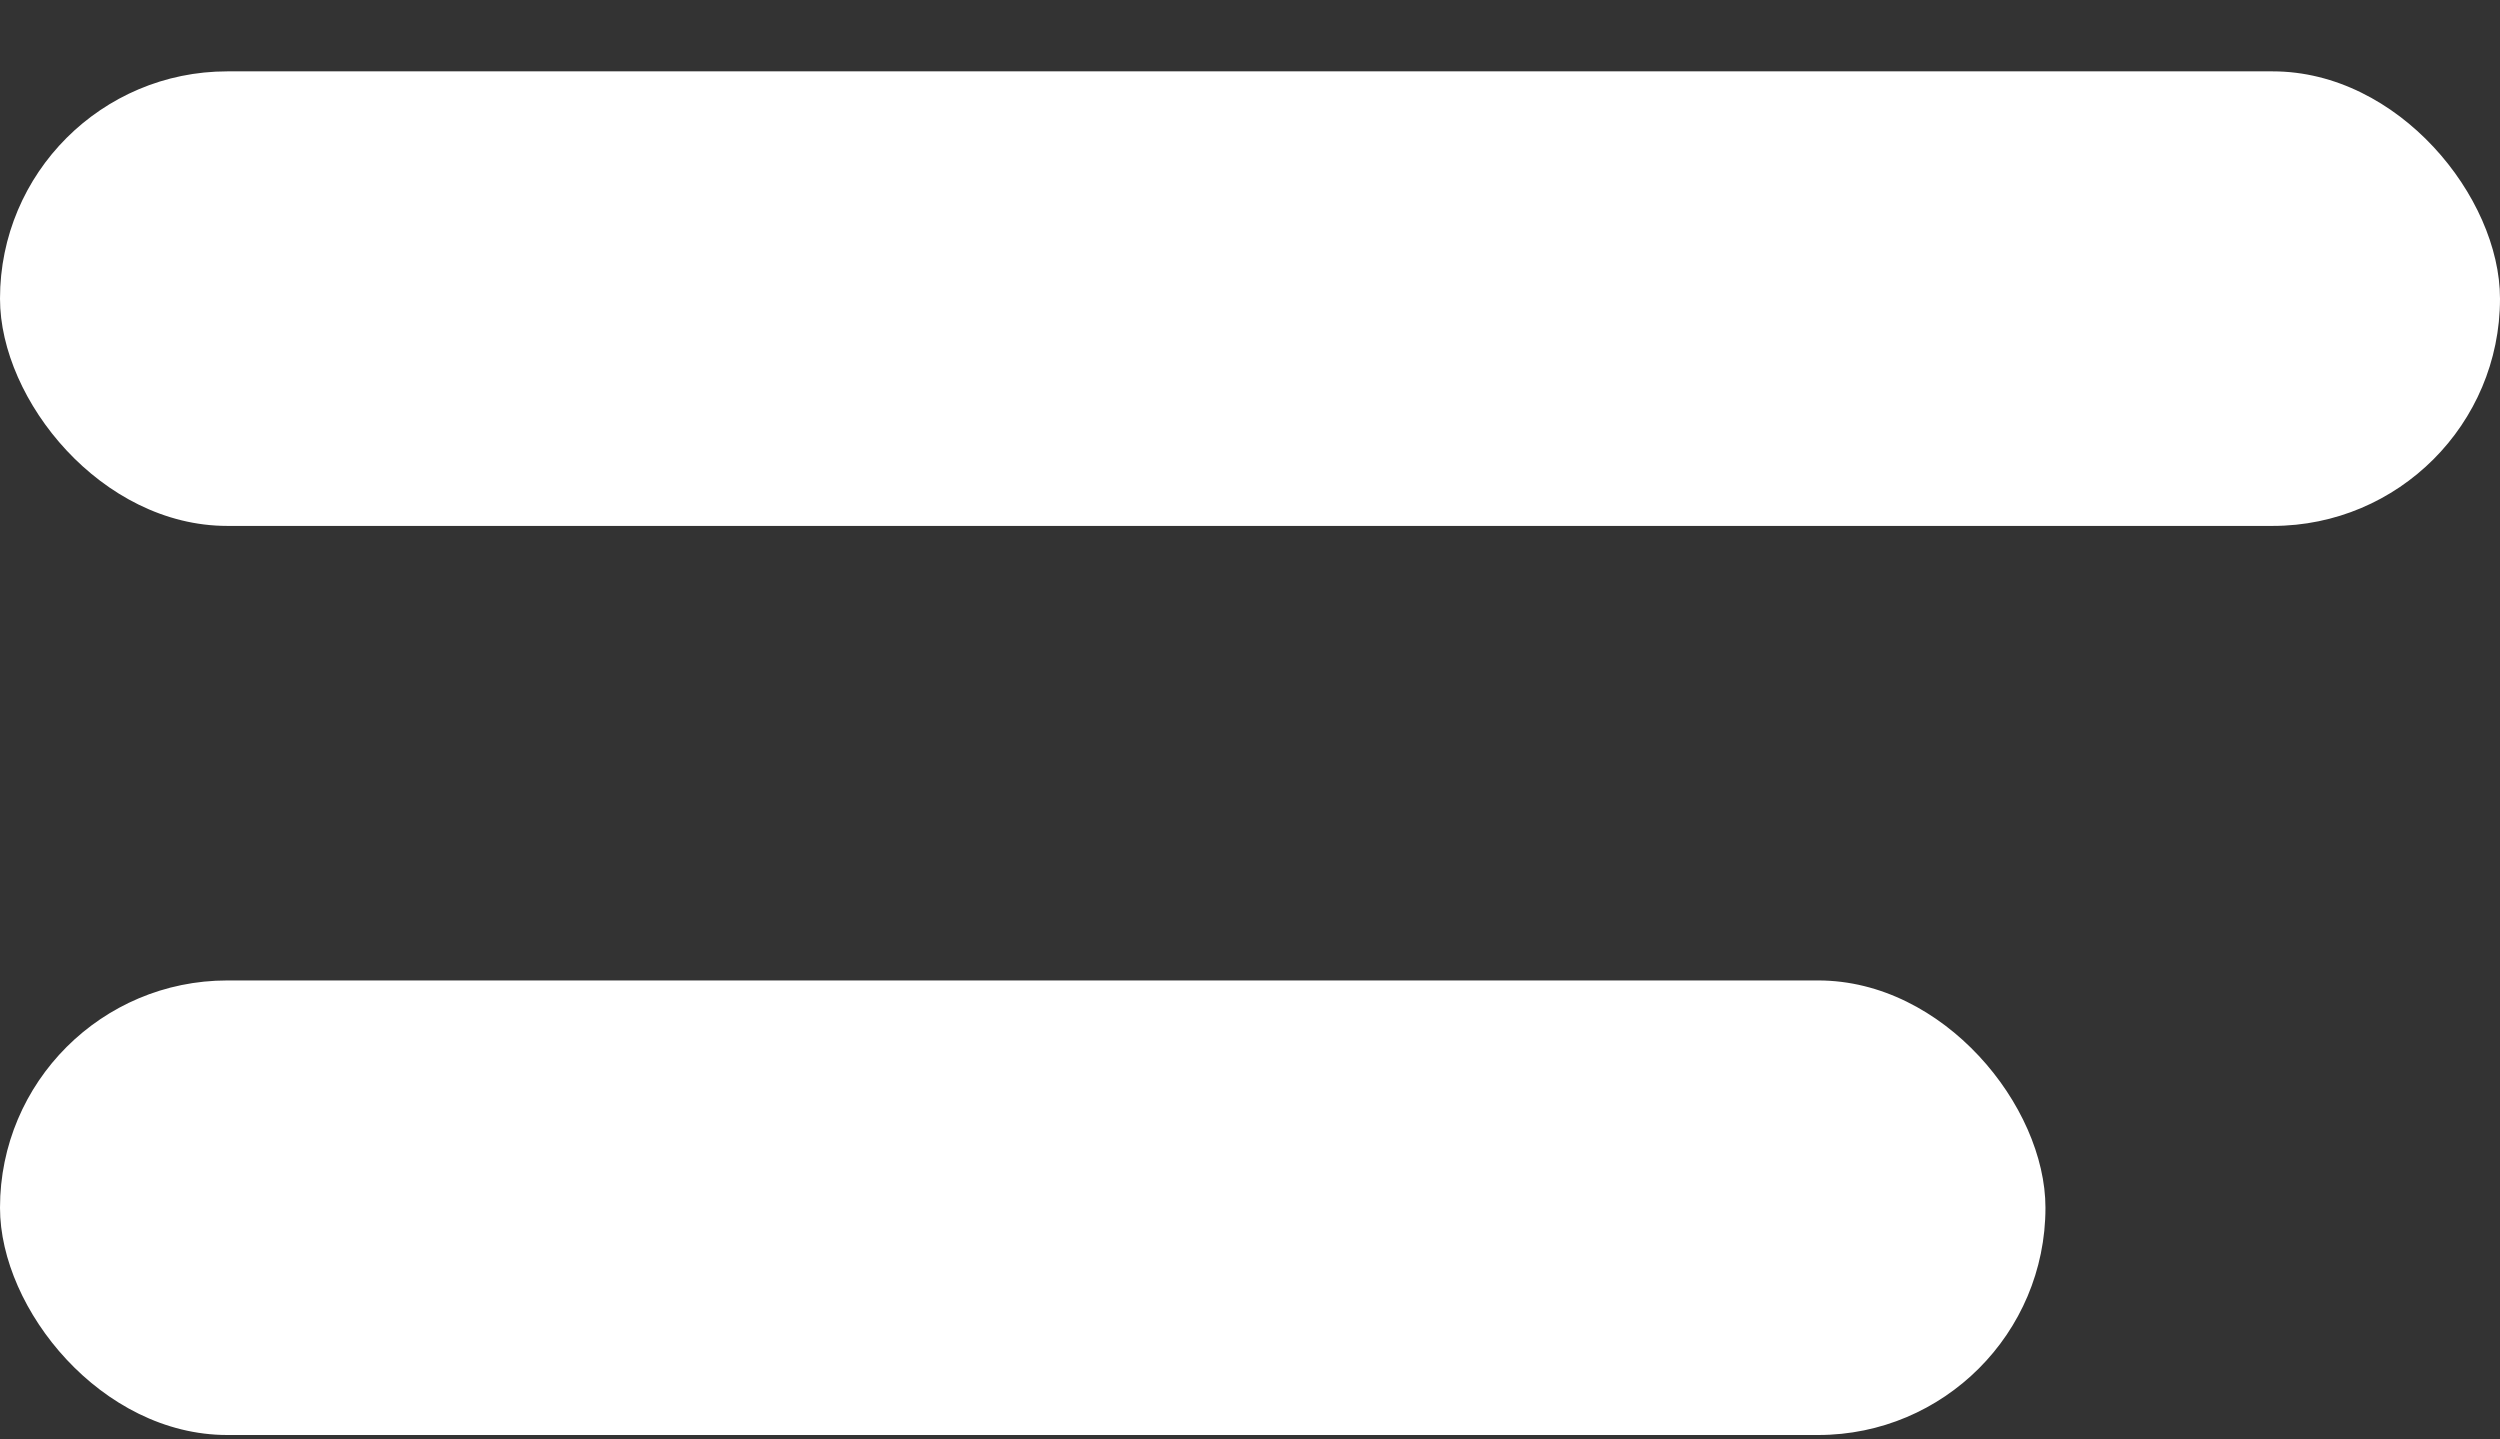 <svg width="33" height="19" viewBox="0 0 33 19" fill="none" xmlns="http://www.w3.org/2000/svg">
<rect x="0" y="0" width="33" height="19" fill="#333333" stroke="none"/>
<rect y="0.942" width="33" height="6" rx="3" fill="white"/>
<rect y="12.942" width="27" height="6" rx="3" fill="white"/>
</svg>
